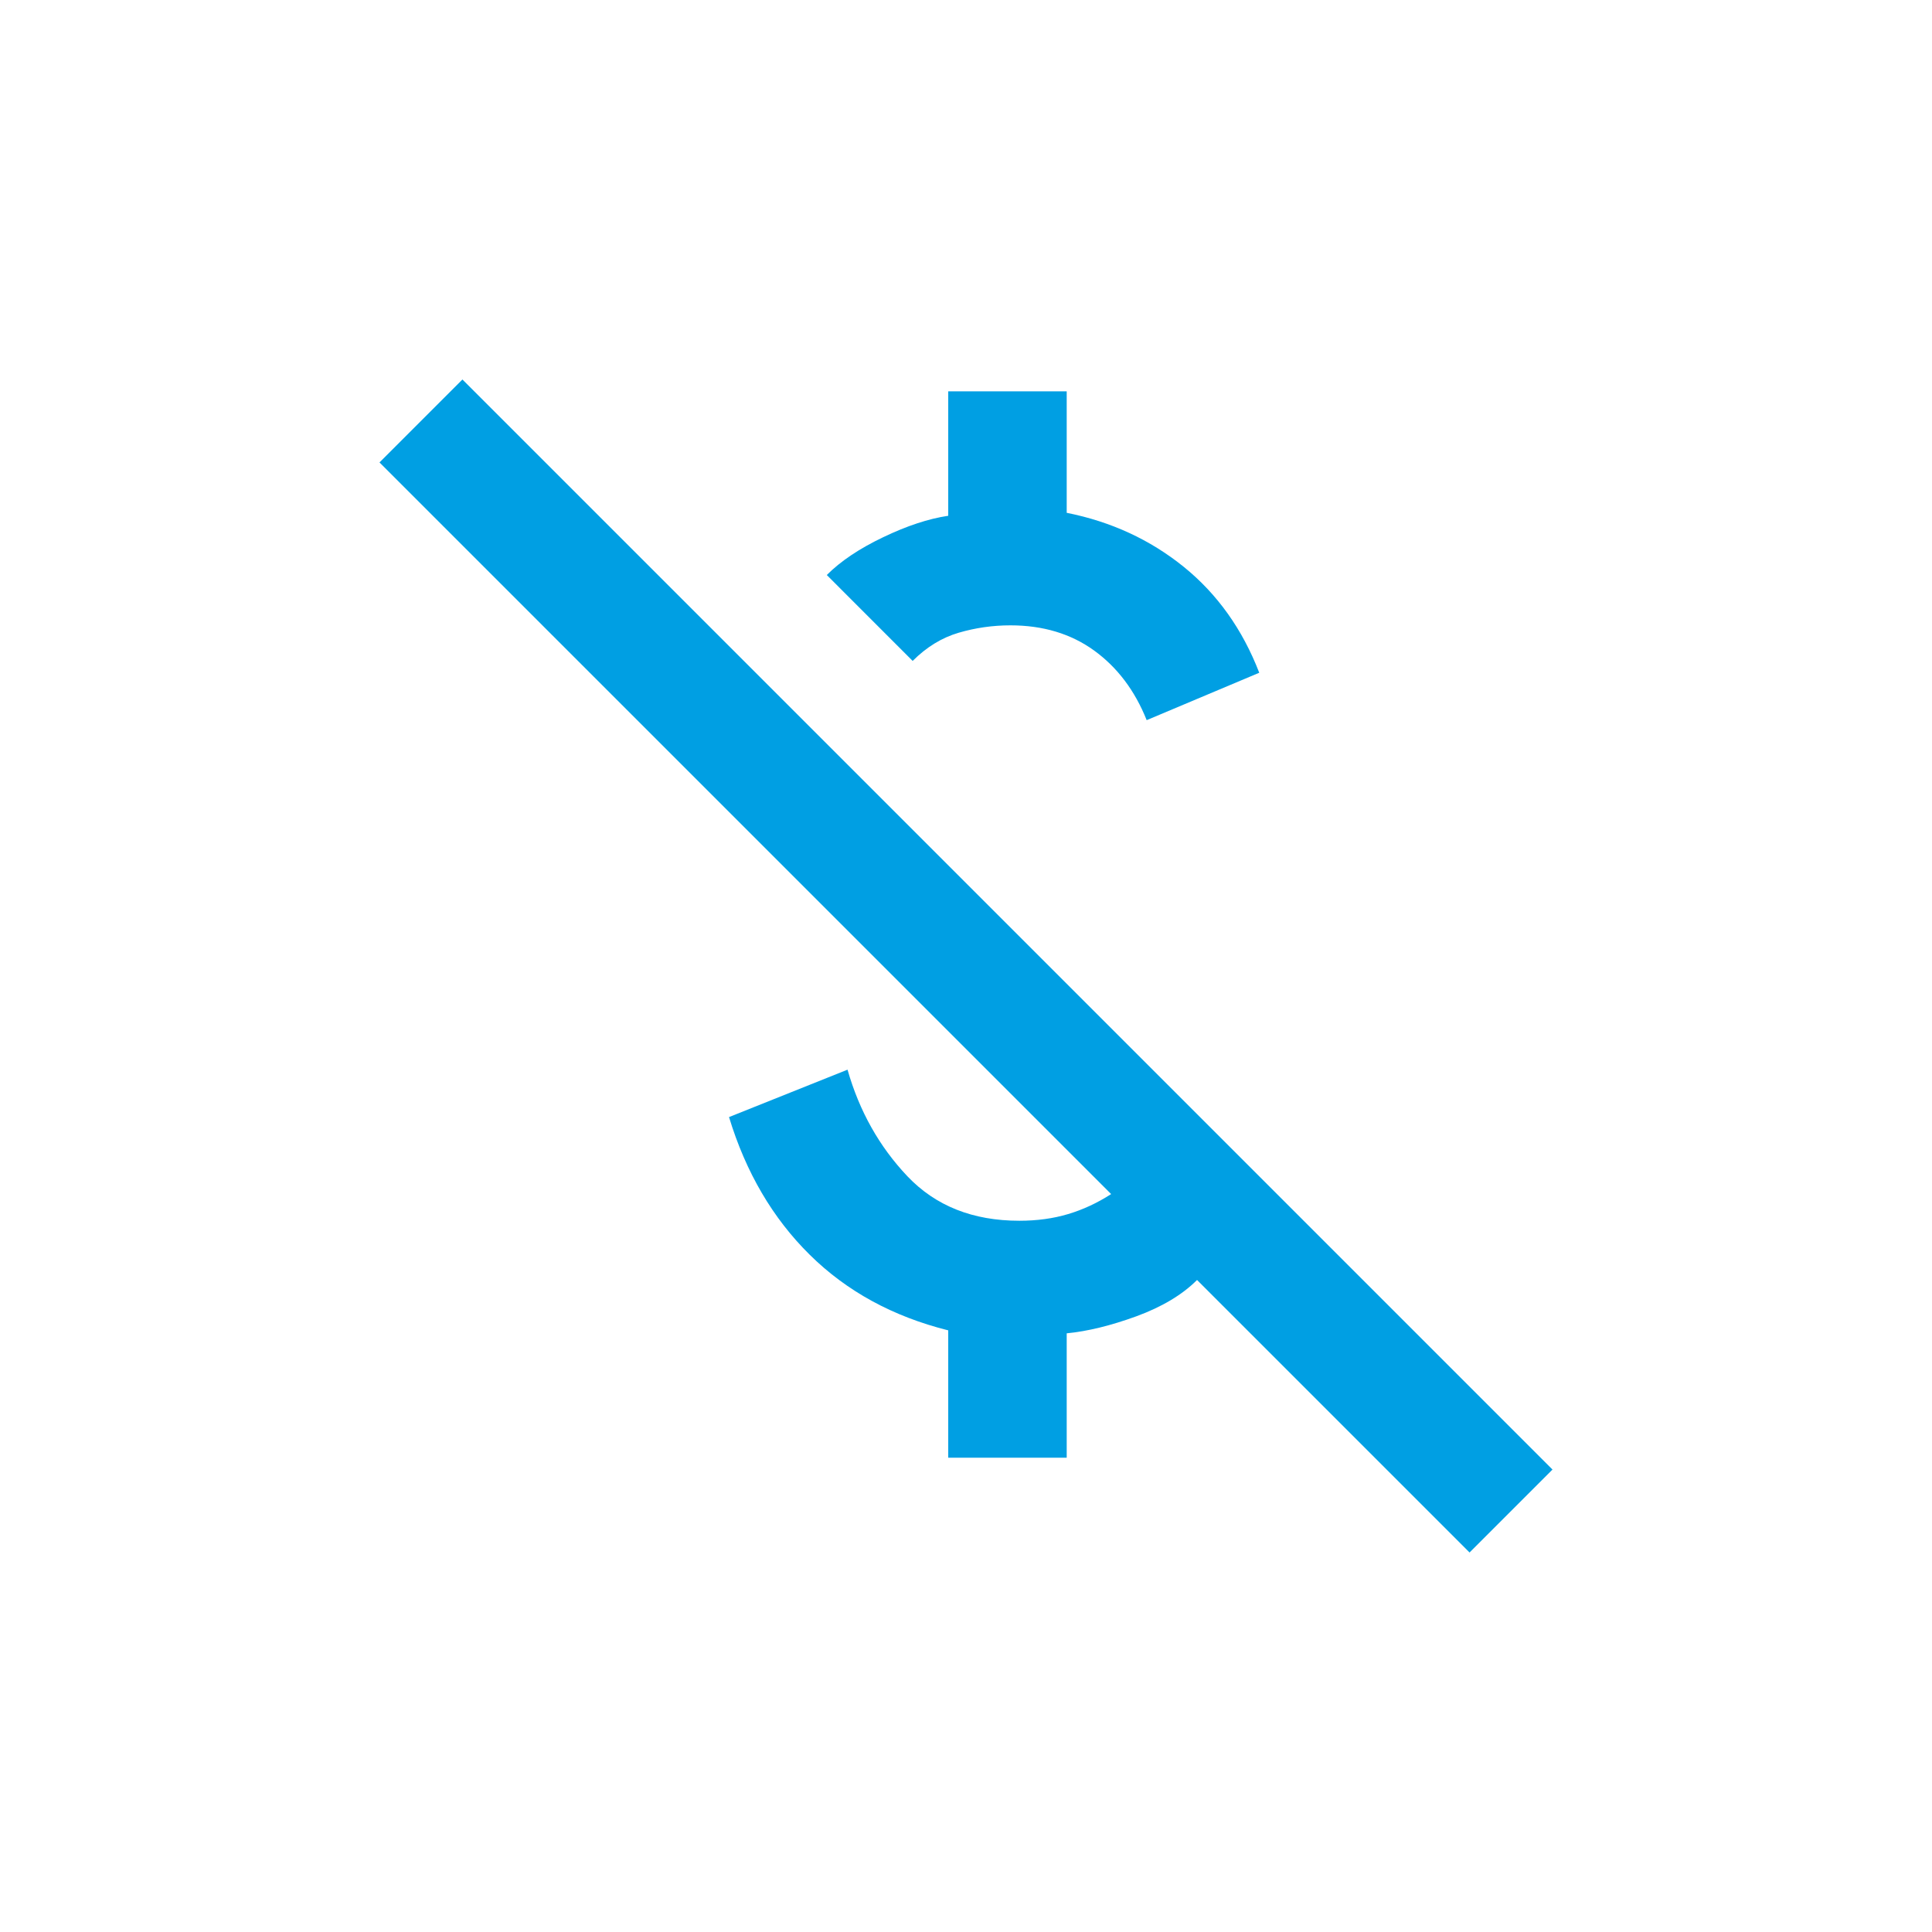 <svg width="56" height="56" viewBox="0 0 56 56" fill="none" xmlns="http://www.w3.org/2000/svg">
<path d="M33.237 20.874C32.894 20.015 32.386 19.343 31.714 18.856C31.041 18.369 30.232 18.126 29.288 18.126C28.773 18.126 28.272 18.198 27.785 18.341C27.299 18.484 26.855 18.756 26.454 19.157L23.965 16.667C24.365 16.266 24.909 15.901 25.596 15.573C26.283 15.243 26.913 15.035 27.485 14.95V11.343H30.919V14.864C32.207 15.121 33.337 15.643 34.311 16.43C35.284 17.217 36.014 18.241 36.5 19.5L33.237 20.874ZM42.596 45L34.697 37.101C34.268 37.53 33.681 37.881 32.937 38.154C32.193 38.425 31.52 38.589 30.919 38.647V42.252H27.485V38.561C25.882 38.16 24.544 37.43 23.472 36.371C22.398 35.312 21.618 33.981 21.131 32.379L24.566 31.005C24.909 32.207 25.488 33.237 26.303 34.096C27.12 34.955 28.2 35.384 29.546 35.384C30.061 35.384 30.533 35.319 30.962 35.19C31.391 35.062 31.806 34.869 32.207 34.611L11 13.404L13.404 11L45 42.596L42.596 45Z" fill="#009FE3"/>
</svg>
